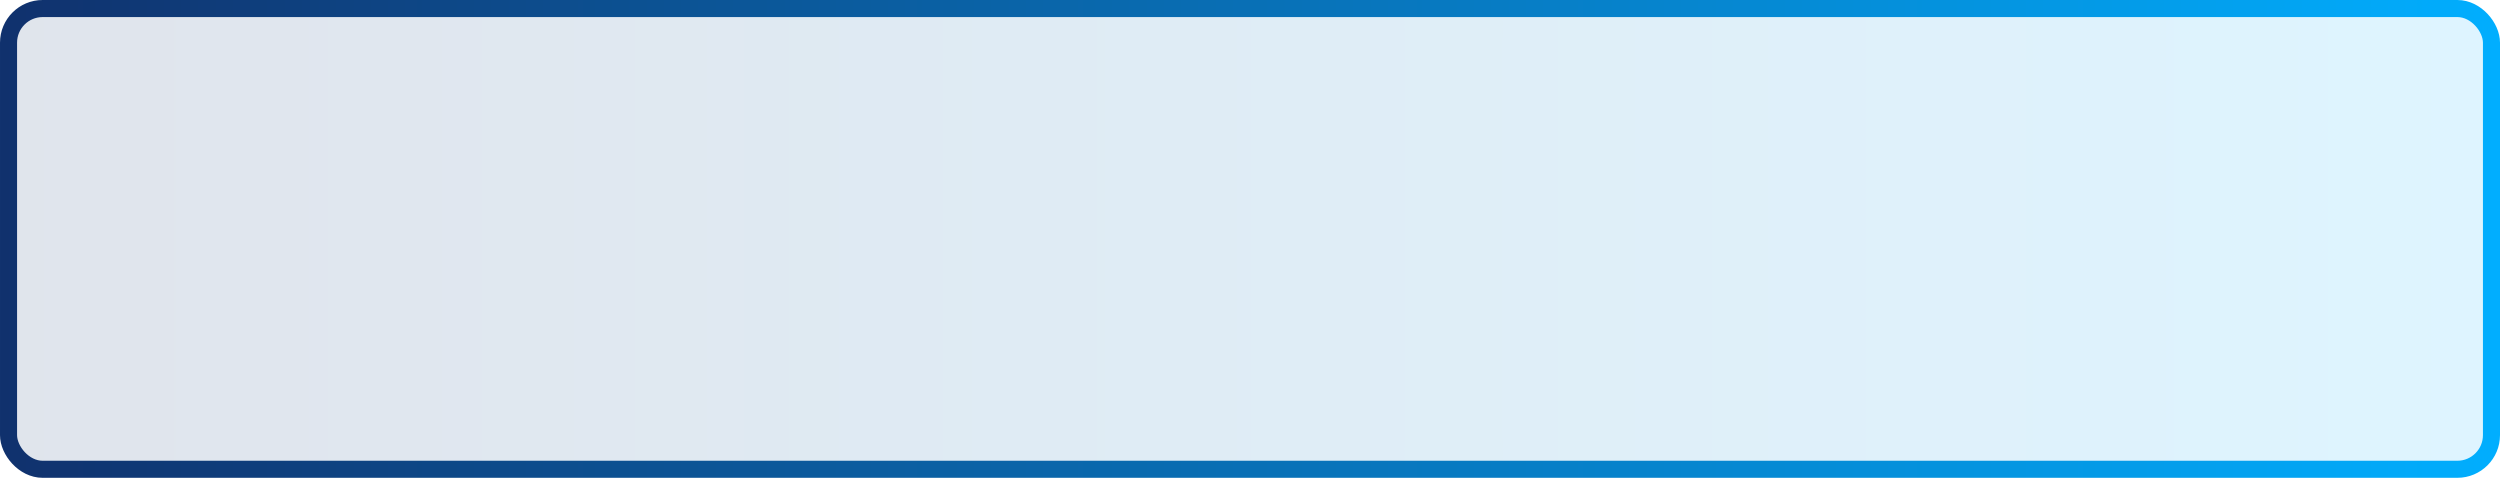 <?xml version="1.0" encoding="UTF-8"?> <svg xmlns="http://www.w3.org/2000/svg" width="293" height="56" viewBox="0 0 293 56" fill="none"><rect x="1" y="1" width="291" height="54" rx="4" fill="url(#paint0_linear_188_5)" fill-opacity="0.13" stroke="url(#paint1_linear_188_5)" stroke-width="2"></rect><defs><linearGradient id="paint0_linear_188_5" x1="-1.15429e-06" y1="28.509" x2="293" y2="28.509" gradientUnits="userSpaceOnUse"><stop stop-color="#10316D"></stop><stop offset="1" stop-color="#01AEFE"></stop></linearGradient><linearGradient id="paint1_linear_188_5" x1="-1.15429e-06" y1="28.509" x2="293" y2="28.509" gradientUnits="userSpaceOnUse"><stop stop-color="#10316D"></stop><stop offset="1" stop-color="#01AEFE"></stop></linearGradient></defs></svg> 